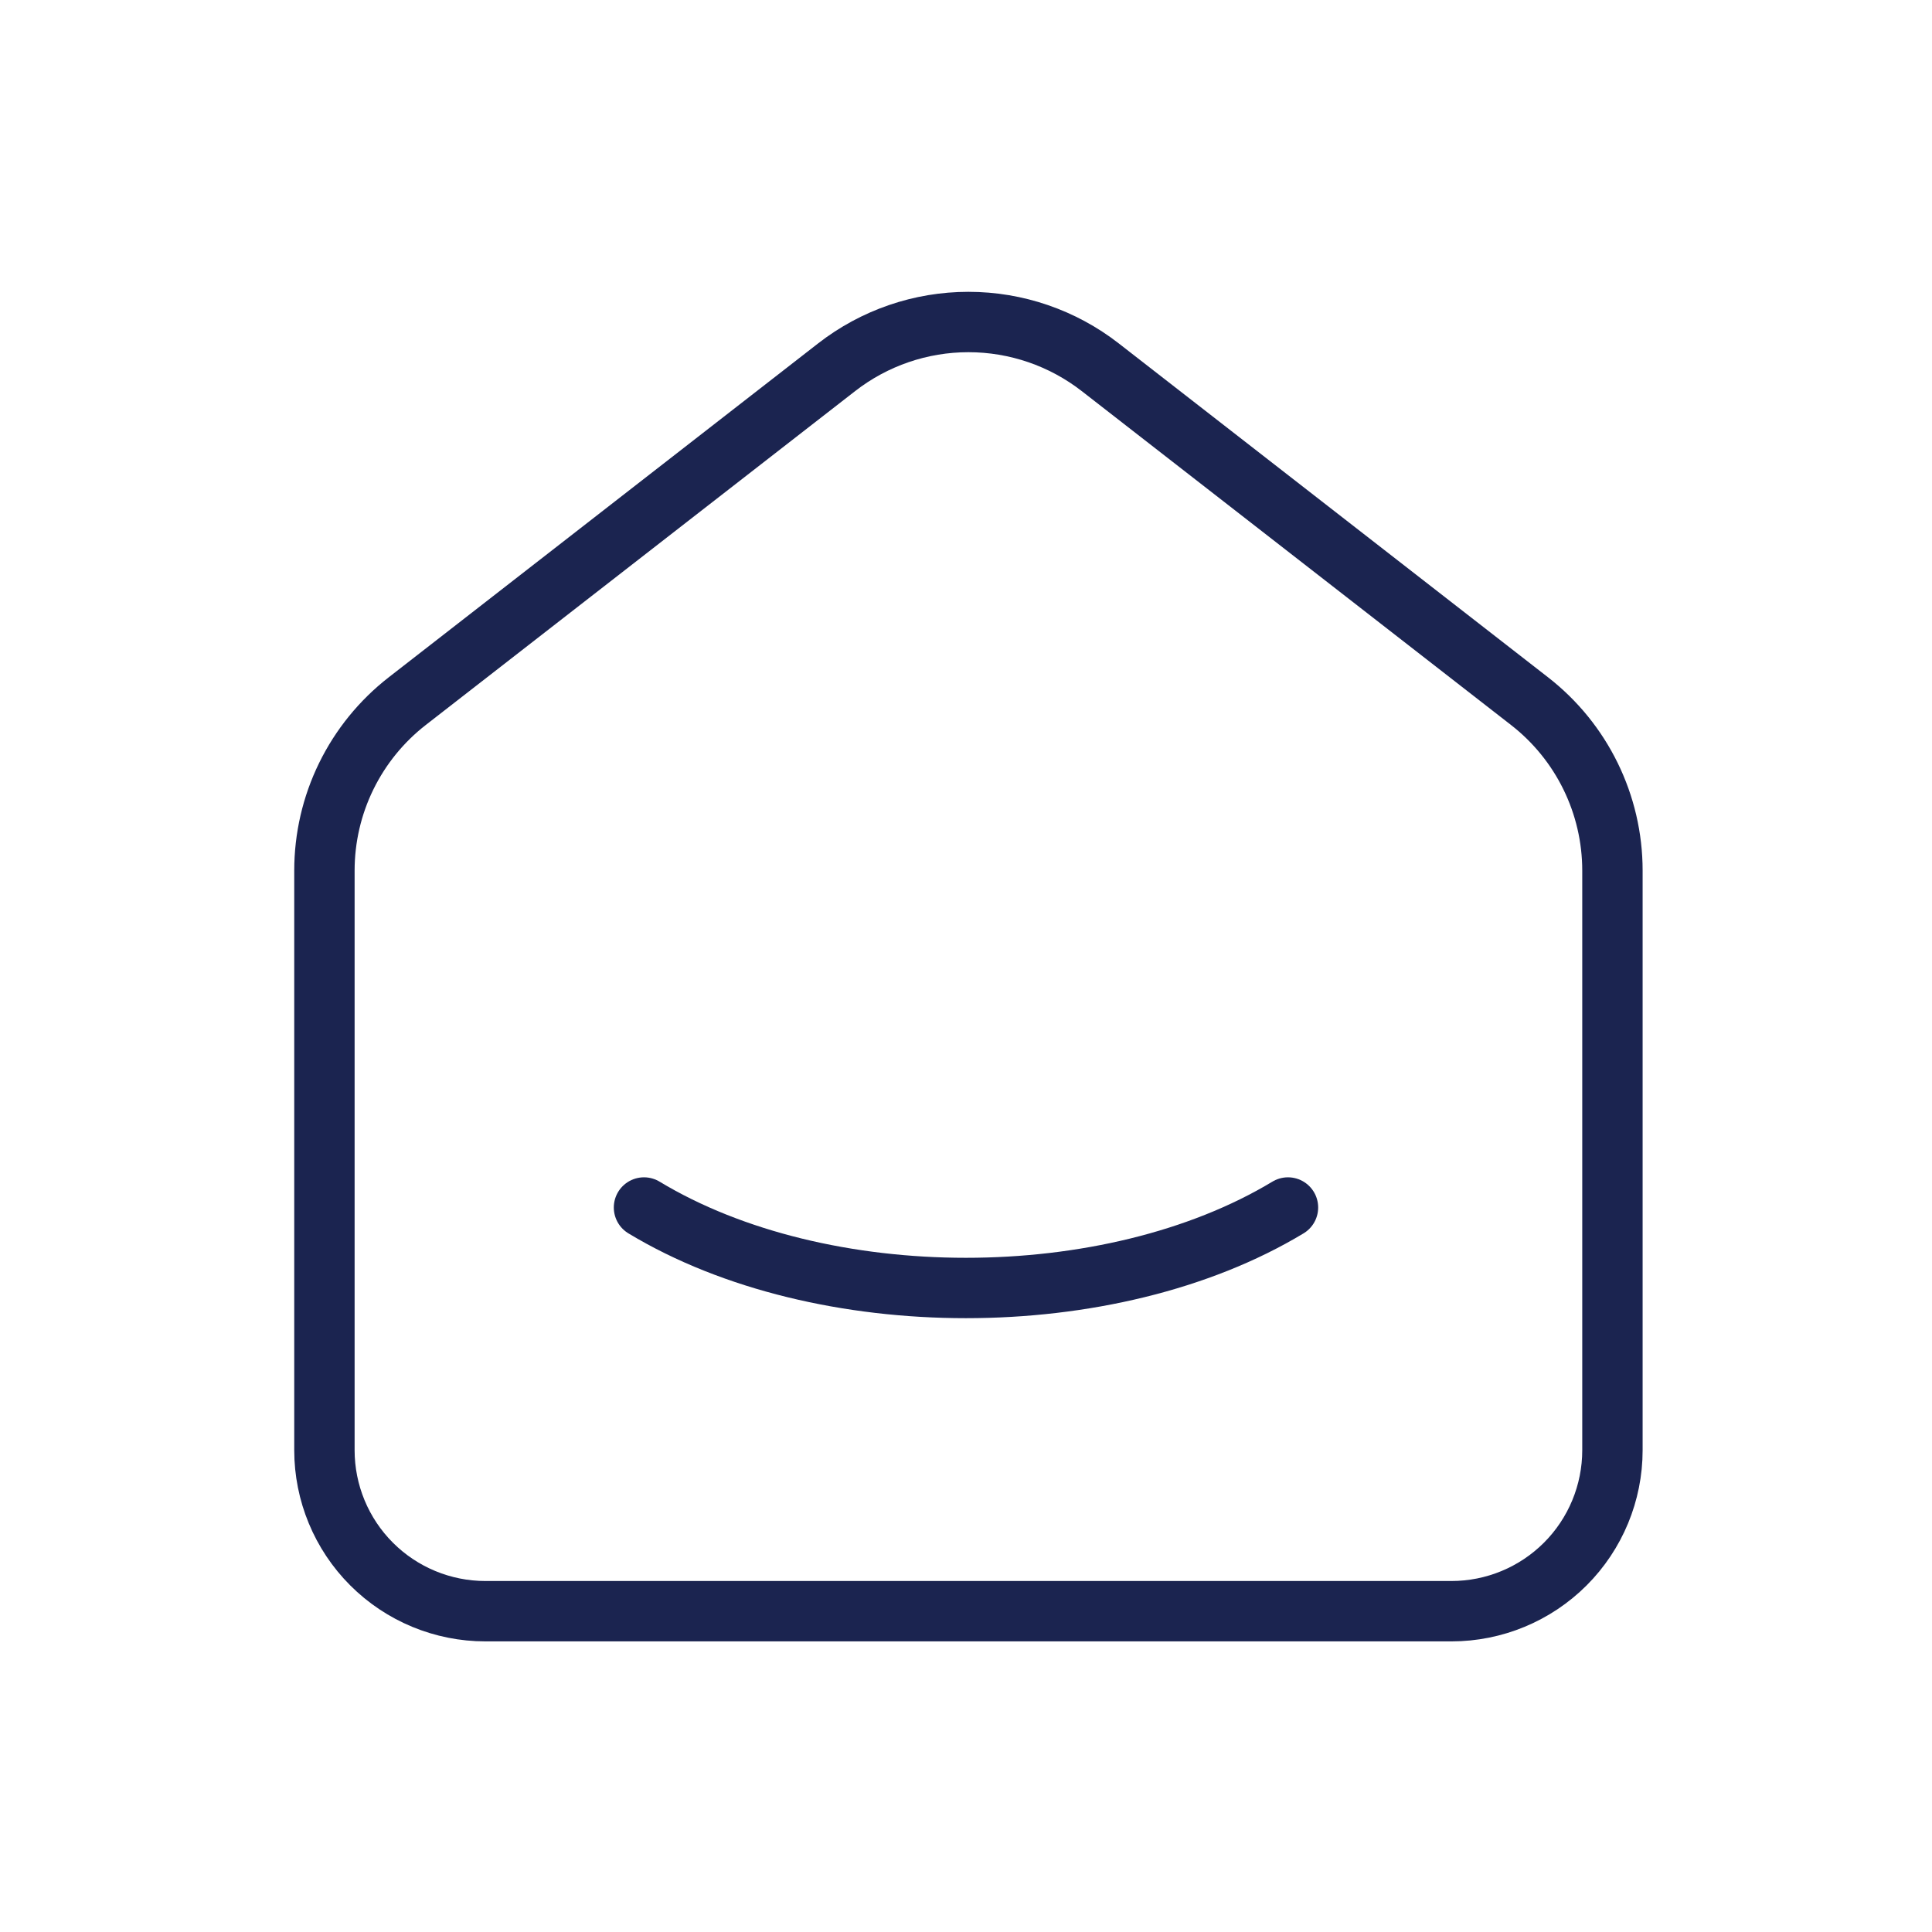 <svg width="64" height="64" viewBox="0 0 64 64" fill="none" xmlns="http://www.w3.org/2000/svg">
<g clip-path="url(#clip0_1271_383)">
<path d="M50.667 23.226L36.446 12.165C35.198 11.194 33.662 10.667 32.08 10.667C30.499 10.667 28.963 11.194 27.715 12.165L13.491 23.226C12.636 23.891 11.945 24.742 11.469 25.715C10.993 26.688 10.747 27.757 10.747 28.84V48.04C10.747 49.454 11.309 50.811 12.309 51.811C13.309 52.811 14.666 53.373 16.08 53.373H48.08C49.495 53.373 50.851 52.811 51.852 51.811C52.852 50.811 53.414 49.454 53.414 48.04V28.84C53.414 26.645 52.4 24.573 50.667 23.226Z" stroke="#1B2450" stroke-width="2" stroke-linecap="round" stroke-linejoin="round"/>
<path d="M42.666 40C36.773 43.555 27.221 43.555 21.333 40" stroke="#1B2450" stroke-width="2" stroke-linecap="round" stroke-linejoin="round"/>
</g>
<defs>
<clipPath id="clip0_1271_383">
<rect width="64" height="64" fill="white"/>
</clipPath>
</defs>
</svg>
